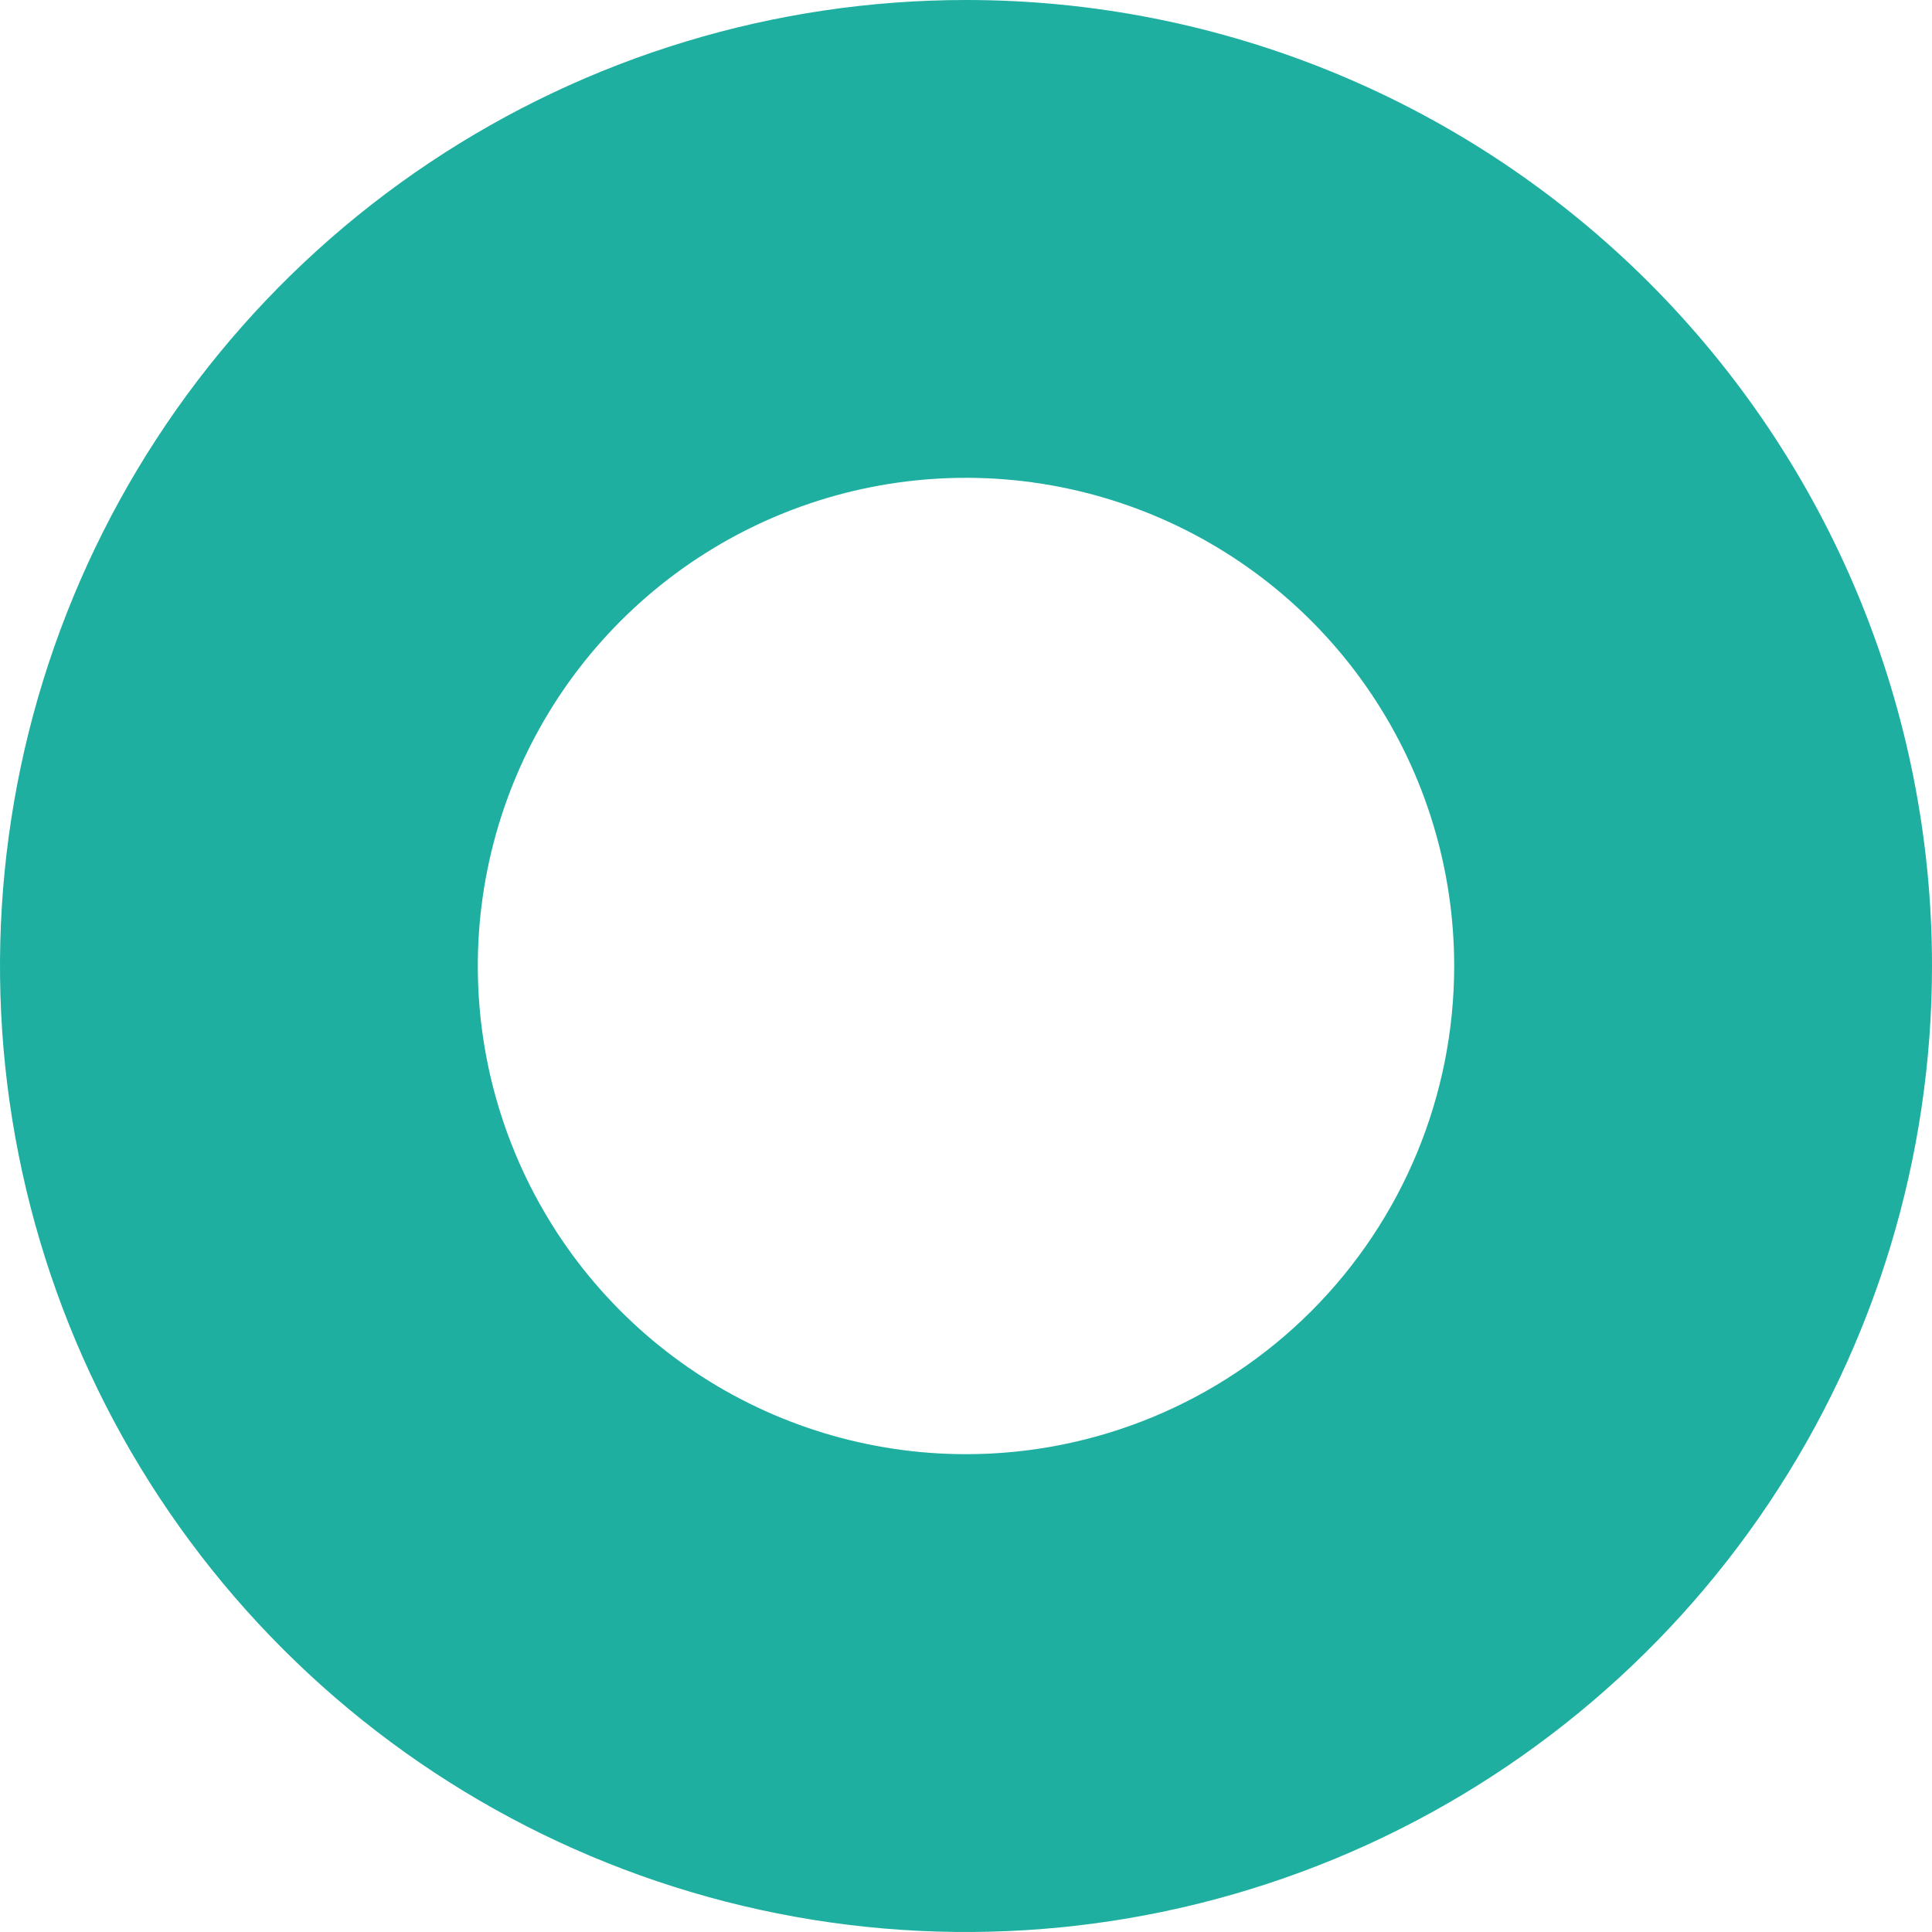<svg width="73" height="73" viewBox="0 0 73 73" fill="none" xmlns="http://www.w3.org/2000/svg">
<path d="M36.5 3.37883e-06C29.281 3.37883e-06 22.224 2.141 16.222 6.151C10.219 10.162 5.541 15.863 2.778 22.532C0.016 29.202 -0.707 36.541 0.701 43.621C2.11 50.701 5.586 57.205 10.691 62.309C15.795 67.414 22.299 70.89 29.379 72.299C36.459 73.707 43.798 72.984 50.468 70.222C57.137 67.459 62.838 62.781 66.849 56.778C70.859 50.776 73 43.719 73 36.5C73.002 31.706 72.059 26.959 70.226 22.53C68.392 18.1 65.704 14.076 62.314 10.686C58.924 7.296 54.9 4.608 50.47 2.774C46.041 0.941 41.294 -0.002 36.5 3.37883e-06ZM36.5 54.946C32.852 54.946 29.285 53.864 26.252 51.837C23.218 49.81 20.854 46.93 19.458 43.559C18.062 40.188 17.696 36.48 18.408 32.901C19.12 29.323 20.877 26.036 23.456 23.457C26.036 20.877 29.323 19.12 32.901 18.408C36.48 17.697 40.188 18.062 43.559 19.458C46.93 20.854 49.811 23.218 51.837 26.252C53.864 29.285 54.946 32.852 54.946 36.5C54.946 41.392 53.003 46.084 49.544 49.544C46.084 53.003 41.392 54.946 36.5 54.946Z" fill="#1EAFA1"/>
</svg>

